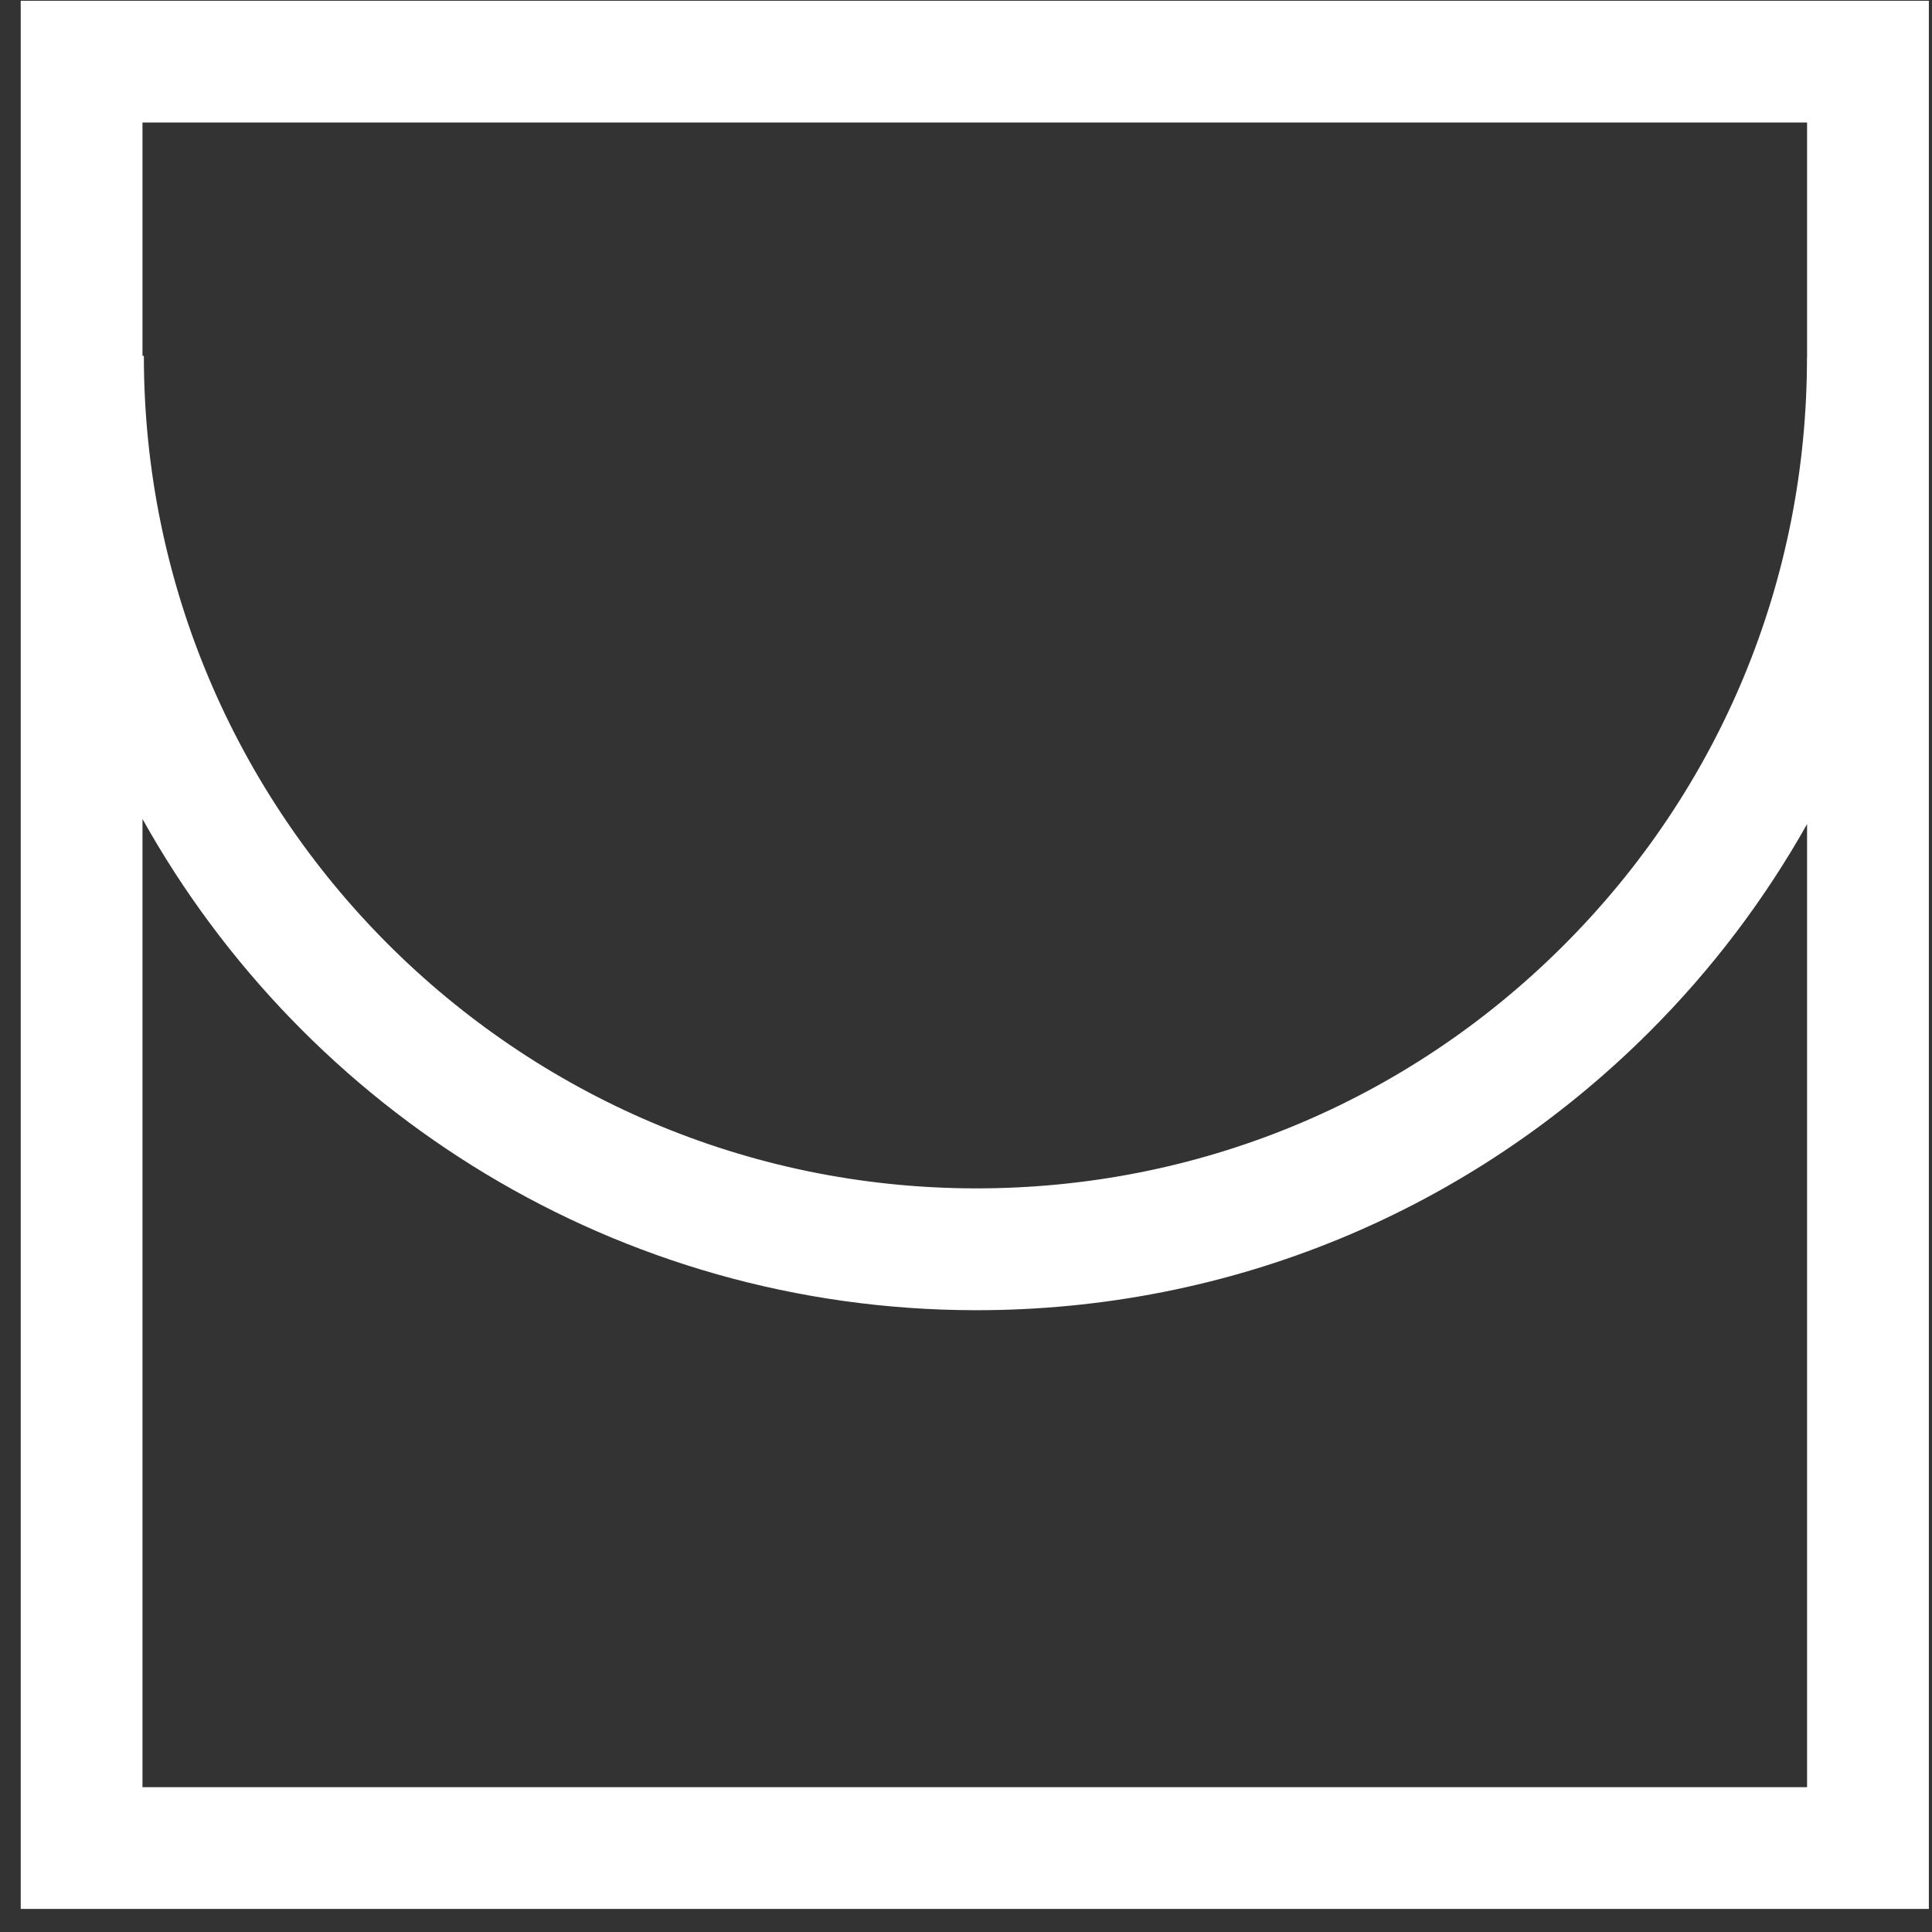 <?xml version="1.0" encoding="UTF-8" standalone="no"?>
<svg width="80px" height="80px" viewBox="0 0 80 80" version="1.1" xmlns="http://www.w3.org/2000/svg" xmlns:xlink="http://www.w3.org/1999/xlink" xmlns:sketch="http://www.bohemiancoding.com/sketch/ns">
    <rect x="0" y="0" width="80" height="80" fill="#333333" stroke="none"/>
    <!-- Generator: Sketch 3.3.3 (12081) - http://www.bohemiancoding.com/sketch -->
    <title>four-0</title>
    <desc>Created with Sketch.</desc>
    <defs></defs>
    <g id="Page-1" stroke="none" stroke-width="1" fill="none" fill-rule="evenodd" sketch:type="MSPage">
        <g id="four-0" sketch:type="MSLayerGroup" fill="#FFFFFF">
            <path d="M79.868,0.033 L0.858,0.033 L0.858,79.045 L79.87,79.045 L79.87,0.033 L79.868,0.033 Z M74.827,5.074 L74.827,14.818 L74.823,14.818 C74.823,24.013 71.242,32.654 64.741,39.151 C58.237,45.647 49.589,49.219 40.392,49.208 C21.404,49.186 5.957,33.723 5.957,14.735 L5.9,14.735 L5.9,5.073 L74.827,5.073 L74.827,5.074 Z M5.9,74.003 L5.9,33.911 C12.651,46.017 25.575,54.233 40.387,54.253 C50.932,54.264 60.848,50.167 68.304,42.72 C70.899,40.127 73.077,37.234 74.827,34.124 L74.827,74.003 L5.9,74.003 L5.9,74.003 Z" sketch:type="MSShapeGroup"></path>
        </g>
    </g>
</svg>